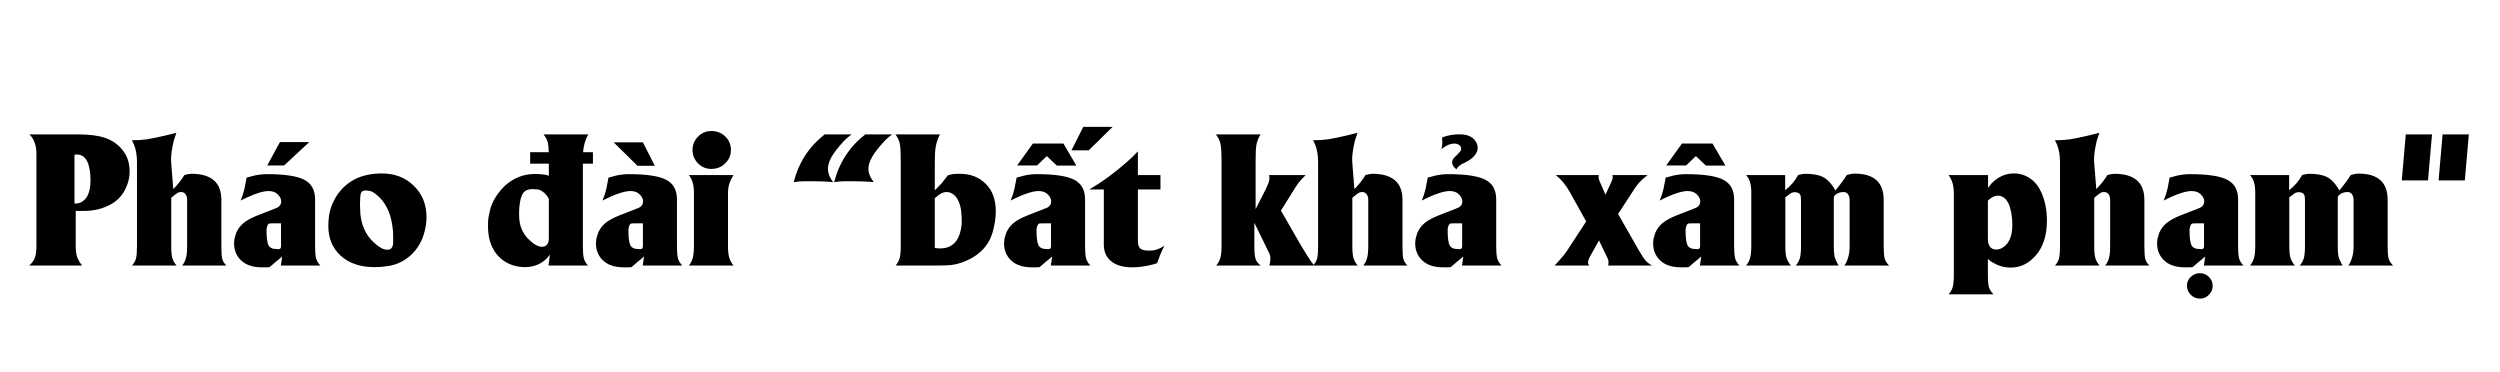<svg width="659" height="98" viewBox="0 0 659 98" fill="none" xmlns="http://www.w3.org/2000/svg">
<path d="M32.148 39.367C32.867 40.211 33.383 41.117 33.695 42.086C34.008 43.039 34.164 44.07 34.164 45.18C34.164 46.914 33.734 48.578 32.875 50.172C32.016 51.75 30.82 52.969 29.289 53.828C28.32 54.375 27.219 54.812 25.984 55.141C24.75 55.453 23.383 55.609 21.883 55.609H20.453L19.961 55.562V64.867C19.961 65.82 20.031 66.602 20.172 67.211C20.328 67.82 20.609 68.461 21.016 69.133L21.648 70H7.68C8.414 69.359 8.914 68.688 9.18 67.984C9.461 67.281 9.602 66.242 9.602 64.867V40.422C9.602 38.344 8.992 36.68 7.773 35.43H20.641C23.609 35.43 25.984 35.742 27.766 36.367C29.547 36.992 31.008 37.992 32.148 39.367ZM23.617 44.664C23.195 42.039 22.062 40.727 20.219 40.727C19.953 40.727 19.758 40.742 19.633 40.773V53.641C20.82 53.734 21.82 53.273 22.633 52.258C23.445 51.227 23.852 49.656 23.852 47.547C23.852 47.125 23.836 46.664 23.805 46.164C23.773 45.664 23.711 45.164 23.617 44.664ZM59.688 70H48.016C48.5 69.391 48.836 68.727 49.023 68.008C49.227 67.289 49.328 66.242 49.328 64.867V52.68C49.328 52.039 49.18 51.539 48.883 51.18C48.602 50.805 48.219 50.617 47.734 50.617C47.516 50.617 47.258 50.664 46.961 50.758L46.586 50.992L45.859 51.531L45.133 52.141V64.867C45.133 66.242 45.227 67.281 45.414 67.984C45.617 68.688 45.992 69.359 46.539 70H34.773C35.32 69.422 35.68 68.797 35.852 68.125C36.023 67.453 36.109 66.367 36.109 64.867V42.742C36.109 40.945 35.844 39.391 35.312 38.078L34.773 36.977C36.242 36.977 37.57 36.891 38.758 36.719C39.945 36.531 41.547 36.203 43.562 35.734L46.492 35.008L45.812 37.07C45.328 39.086 45.086 40.734 45.086 42.016C45.086 42.469 45.102 42.789 45.133 42.977L45.672 49.844C46.828 48.688 47.805 47.453 48.602 46.141C49.336 45.922 49.961 45.812 50.477 45.812C53.07 45.812 55.031 46.383 56.359 47.523C57.688 48.648 58.352 50.383 58.352 52.727V64.914C58.352 66.508 58.43 67.617 58.586 68.242C58.742 68.867 59.109 69.453 59.688 70ZM81.531 37.445L74.898 43.609H70.445L73.797 37.445H81.531ZM84.461 70H74.031L74.383 67.609L73.516 68.359L72.602 69.086L71.828 69.766L71.055 70.422C70.93 70.453 70.695 70.469 70.352 70.469C70.023 70.469 69.766 70.469 69.578 70.469C69.359 70.469 69.18 70.469 69.039 70.469C66.711 70.469 64.906 69.883 63.625 68.711C62.344 67.523 61.703 66 61.703 64.141C61.703 63.734 61.75 63.289 61.844 62.805L62.242 61.445C62.68 60.398 63.328 59.516 64.188 58.797C65.062 58.078 66.312 57.398 67.938 56.758L71.312 55.445L71.453 55.398L73.07 54.742C73.773 54.383 74.125 53.836 74.125 53.102C74.125 52.461 73.828 51.844 73.234 51.25C72.656 50.656 71.852 50.359 70.82 50.359C70.148 50.359 69.336 50.5 68.383 50.781C67.445 51.047 66.391 51.453 65.219 52L64.094 52.539L63.438 52.867C63.875 51.805 64.211 50.766 64.445 49.75L65.008 46.82C65.914 46.555 66.586 46.375 67.023 46.281C68.18 46.031 69.289 45.906 70.352 45.906C75.023 45.906 78.305 46.398 80.195 47.383C82.102 48.352 83.055 50.086 83.055 52.586V64.867C83.055 66.336 83.141 67.406 83.312 68.078C83.5 68.75 83.883 69.391 84.461 70ZM74.078 64.914V58.867H71.828C71.422 58.867 71.148 58.883 71.008 58.914C70.727 58.977 70.523 59.266 70.398 59.781C70.305 59.969 70.258 60.242 70.258 60.602C70.258 62.586 70.422 63.922 70.75 64.609C71.094 65.297 71.789 65.641 72.836 65.641C73.133 65.672 73.328 65.688 73.422 65.688C73.859 65.688 74.078 65.43 74.078 64.914ZM111.93 60.977C111.32 63.477 110.133 65.547 108.367 67.188C106.617 68.812 104.578 69.797 102.25 70.141C101.031 70.328 99.875 70.422 98.781 70.422C95.047 70.422 92.07 69.43 89.852 67.445C87.648 65.461 86.547 62.844 86.547 59.594C86.547 58.109 86.695 56.766 86.992 55.562C87.305 54.344 87.828 53.125 88.562 51.906C91.125 47.781 95.156 45.719 100.656 45.719C104.047 45.719 106.852 46.797 109.07 48.953C111.305 51.109 112.422 53.883 112.422 57.273C112.422 58.492 112.258 59.727 111.93 60.977ZM103.633 64.281V62.031L103.586 60.836C103.398 58.852 103.023 57.164 102.461 55.773C101.898 54.383 101.156 53.203 100.234 52.234C99.109 51.125 98.281 50.516 97.75 50.406C97.219 50.281 96.875 50.219 96.719 50.219C96.5 50.219 96.359 50.219 96.297 50.219C95.719 50.219 95.336 50.445 95.148 50.898C94.977 51.352 94.891 52.391 94.891 54.016L94.938 55.117C94.938 57.008 95.289 58.75 95.992 60.344C96.602 61.75 97.453 62.938 98.547 63.906C99.031 64.359 99.469 64.719 99.859 64.984C100.266 65.25 100.641 65.461 100.984 65.617C101.344 65.758 101.734 65.828 102.156 65.828C102.984 65.828 103.477 65.312 103.633 64.281ZM144.672 62.711V52.422C144.422 51.891 144.055 51.398 143.57 50.945C142.93 50.336 142.32 50 141.742 49.938C141.164 49.875 140.703 49.844 140.359 49.844C139.234 49.844 138.414 50.195 137.898 50.898C137.398 51.602 137.062 52.852 136.891 54.648C136.859 54.898 136.844 55.25 136.844 55.703C136.844 56.141 136.844 56.477 136.844 56.711C136.844 58.117 137.062 59.336 137.5 60.367C137.938 61.383 138.516 62.25 139.234 62.969C139.953 63.688 140.617 64.219 141.227 64.562C141.836 64.891 142.375 65.055 142.844 65.055C143.656 65.055 144.219 64.672 144.531 63.906C144.625 63.656 144.672 63.258 144.672 62.711ZM144.648 40.117C144.617 38.977 144.547 38.164 144.438 37.68C144.281 36.992 143.898 36.242 143.289 35.43H155.055C154.57 36.336 154.219 37.25 154 38.172C153.859 38.75 153.758 39.398 153.695 40.117H156.297V43.141H153.648V64.867C153.648 66.367 153.734 67.453 153.906 68.125C154.094 68.797 154.461 69.422 155.008 70H144.578L144.953 67.117C143.359 69.32 141.141 70.422 138.297 70.422C137.328 70.422 136.273 70.25 135.133 69.906C133.117 69.234 131.531 68.016 130.375 66.25C129.219 64.469 128.641 62.281 128.641 59.688C128.641 58.75 128.664 58.086 128.711 57.695C128.758 57.289 128.867 56.719 129.039 55.984C129.32 54.516 129.859 53.172 130.656 51.953C131.938 49.938 133.453 48.422 135.203 47.406C136.969 46.375 138.93 45.859 141.086 45.859C142.102 45.859 142.945 45.922 143.617 46.047L144.109 46.141L144.672 46.328V43.141H139.75V40.117H144.648ZM172.609 43.703H168.039L161.758 37.516H169.469L172.609 43.703ZM179.852 70H169.422L169.773 67.609L168.906 68.359L167.992 69.086L167.219 69.766L166.445 70.422C166.32 70.453 166.086 70.469 165.742 70.469C165.414 70.469 165.156 70.469 164.969 70.469C164.75 70.469 164.57 70.469 164.43 70.469C162.102 70.469 160.297 69.883 159.016 68.711C157.734 67.523 157.094 66 157.094 64.141C157.094 63.734 157.141 63.289 157.234 62.805L157.633 61.445C158.07 60.398 158.719 59.516 159.578 58.797C160.453 58.078 161.703 57.398 163.328 56.758L166.703 55.445L166.844 55.398L168.461 54.742C169.164 54.383 169.516 53.836 169.516 53.102C169.516 52.461 169.219 51.844 168.625 51.25C168.047 50.656 167.242 50.359 166.211 50.359C165.539 50.359 164.727 50.5 163.773 50.781C162.836 51.047 161.781 51.453 160.609 52L159.484 52.539L158.828 52.867C159.266 51.805 159.602 50.766 159.836 49.75L160.398 46.82C161.305 46.555 161.977 46.375 162.414 46.281C163.57 46.031 164.68 45.906 165.742 45.906C170.414 45.906 173.695 46.398 175.586 47.383C177.492 48.352 178.445 50.086 178.445 52.586V64.867C178.445 66.336 178.531 67.406 178.703 68.078C178.891 68.75 179.273 69.391 179.852 70ZM169.469 64.914V58.867H167.219C166.812 58.867 166.539 58.883 166.398 58.914C166.117 58.977 165.914 59.266 165.789 59.781C165.695 59.969 165.648 60.242 165.648 60.602C165.648 62.586 165.812 63.922 166.141 64.609C166.484 65.297 167.18 65.641 168.227 65.641C168.523 65.672 168.719 65.688 168.812 65.688C169.25 65.688 169.469 65.43 169.469 64.914ZM191.148 43.07C190.18 44.039 188.961 44.523 187.492 44.523C186.117 44.523 184.945 44.031 183.977 43.047C183.023 42.047 182.547 40.875 182.547 39.531C182.547 38.188 183.023 37.023 183.977 36.039C184.945 35.039 186.117 34.539 187.492 34.539C188.961 34.539 190.188 35.016 191.172 35.969C192.172 36.922 192.672 38.109 192.672 39.531C192.672 40.938 192.164 42.117 191.148 43.07ZM193.352 70H181.586C182.07 69.422 182.414 68.734 182.617 67.938C182.82 67.141 182.922 66.102 182.922 64.82V50.711C182.922 48.789 182.477 47.266 181.586 46.141H193.352L193 46.727C192.266 48.008 191.898 49.336 191.898 50.711V64.867C191.898 66.148 192.008 67.164 192.227 67.914C192.461 68.664 192.836 69.359 193.352 70ZM235.188 35.43C234.422 35.945 233.734 36.539 233.125 37.211C231.656 38.789 230.586 40.164 229.914 41.336C229.242 42.492 228.906 43.555 228.906 44.523C228.906 45.414 229.211 46.336 229.82 47.289L230.336 48.016C229.57 47.922 228.602 47.859 227.43 47.828C226.258 47.797 225.594 47.781 225.438 47.781H222.461C221.695 47.781 220.836 47.859 219.883 48.016C221.227 42.828 223.961 38.633 228.086 35.43H235.188ZM224.477 35.43C224.102 35.727 223.75 36.008 223.422 36.273C223.109 36.523 222.773 36.836 222.414 37.211C220.914 38.852 219.844 40.234 219.203 41.359C218.562 42.469 218.242 43.523 218.242 44.523C218.242 45.445 218.531 46.367 219.109 47.289L219.625 48.016C218.859 47.922 217.891 47.859 216.719 47.828C215.562 47.797 214.906 47.781 214.75 47.781H211.773C211.023 47.781 210.172 47.859 209.219 48.016C210.5 42.891 213.219 38.695 217.375 35.43H224.477ZM261.648 61.258C260.523 65.07 257.75 67.742 253.328 69.273C252.469 69.57 251.609 69.766 250.75 69.859C249.906 69.953 248.398 70 246.227 70H236.102C236.617 69.359 236.969 68.695 237.156 68.008C237.344 67.32 237.438 66.273 237.438 64.867V42.742C237.438 40.367 237.359 38.766 237.203 37.938C237.047 37.109 236.664 36.273 236.055 35.43H247.773L247.469 36.062C247.094 36.859 246.82 37.742 246.648 38.711C246.492 39.664 246.414 40.992 246.414 42.695V50.172L248.195 48.344L249.883 46.188C250.258 46.094 250.586 46.016 250.867 45.953C251.164 45.891 251.43 45.859 251.664 45.859C251.914 45.828 252.164 45.812 252.414 45.812C252.68 45.812 252.875 45.812 253 45.812C255.812 45.812 258.094 46.695 259.844 48.461C261.609 50.211 262.492 52.641 262.492 55.75C262.492 57.406 262.211 59.242 261.648 61.258ZM253.516 58.82C253.516 57.508 253.461 56.414 253.352 55.539C253.242 54.648 253.016 53.82 252.672 53.055C252.344 52.289 251.898 51.695 251.336 51.273C250.773 50.836 250.172 50.617 249.531 50.617C248.859 50.617 248.211 50.852 247.586 51.32L247.141 51.625L246.766 51.953L246.414 52.234V65.336L246.906 65.43C247.125 65.461 247.328 65.477 247.516 65.477C247.688 65.477 247.805 65.477 247.867 65.477C249.523 65.477 250.828 64.938 251.781 63.859C252.75 62.766 253.328 61.086 253.516 58.82ZM283.727 43.656H278.594L275.945 41.148L273.367 43.609H268.117L272.266 37.844H280.328L283.727 43.656ZM287.43 70H277L277.352 67.609L276.484 68.359L275.57 69.086L274.797 69.766L274.023 70.422C273.898 70.453 273.664 70.469 273.32 70.469C272.992 70.469 272.734 70.469 272.547 70.469C272.328 70.469 272.148 70.469 272.008 70.469C269.68 70.469 267.875 69.883 266.594 68.711C265.312 67.523 264.672 66 264.672 64.141C264.672 63.734 264.719 63.289 264.812 62.805L265.211 61.445C265.648 60.398 266.297 59.516 267.156 58.797C268.031 58.078 269.281 57.398 270.906 56.758L274.281 55.445L274.422 55.398L276.039 54.742C276.742 54.383 277.094 53.836 277.094 53.102C277.094 52.461 276.797 51.844 276.203 51.25C275.625 50.656 274.82 50.359 273.789 50.359C273.117 50.359 272.305 50.5 271.352 50.781C270.414 51.047 269.359 51.453 268.188 52L267.062 52.539L266.406 52.867C266.844 51.805 267.18 50.766 267.414 49.75L267.977 46.82C268.883 46.555 269.555 46.375 269.992 46.281C271.148 46.031 272.258 45.906 273.32 45.906C277.992 45.906 281.273 46.398 283.164 47.383C285.07 48.352 286.023 50.086 286.023 52.586V64.867C286.023 66.336 286.109 67.406 286.281 68.078C286.469 68.75 286.852 69.391 287.43 70ZM277.047 64.914V58.867H274.797C274.391 58.867 274.117 58.883 273.977 58.914C273.695 58.977 273.492 59.266 273.367 59.781C273.273 59.969 273.227 60.242 273.227 60.602C273.227 62.586 273.391 63.922 273.719 64.609C274.062 65.297 274.758 65.641 275.805 65.641C276.102 65.672 276.297 65.688 276.391 65.688C276.828 65.688 277.047 65.43 277.047 64.914ZM285.555 33.438H293.289L286.984 39.625H282.438L285.555 33.438ZM306.953 64.773L306.367 65.922C305.898 66.938 305.453 68.086 305.031 69.367L303.883 69.719C302.82 70 301.828 70.195 300.906 70.305C300 70.414 299.211 70.469 298.539 70.469C296.086 70.469 294.211 69.938 292.914 68.875C291.617 67.797 290.969 66.352 290.969 64.539V49.938H287.125C290.547 47.953 293.875 45.523 297.109 42.648C297.688 42.133 298.164 41.695 298.539 41.336C298.742 41.148 299.211 40.672 299.945 39.906V46.141H305.898V49.938H299.945V63.367C299.945 64.398 300.148 65.109 300.555 65.5C300.977 65.875 301.766 66.062 302.922 66.062C303.438 66.062 303.891 66.023 304.281 65.945C304.688 65.867 305.195 65.695 305.805 65.43L306.953 64.773ZM346.398 70H334.586C334.742 69.578 334.82 69.195 334.82 68.852C334.852 68.695 334.867 68.531 334.867 68.359C334.867 68.172 334.867 68.047 334.867 67.984C334.867 67.562 334.789 67.195 334.633 66.883L330.648 58.727V64.867C330.648 66.492 330.758 67.633 330.977 68.289C331.211 68.945 331.664 69.516 332.336 70H320.57C321.086 69.422 321.453 68.766 321.672 68.031C321.891 67.297 322 66.242 322 64.867V42.695C322 40.383 321.906 38.797 321.719 37.938C321.531 37.078 321.133 36.242 320.523 35.43H332.289L331.938 36.016C331.562 36.75 331.305 37.523 331.164 38.336C331.039 39.133 330.977 40.617 330.977 42.789V55.117L333.531 50.125C334.266 48.656 334.633 47.633 334.633 47.055C334.633 46.898 334.602 46.594 334.539 46.141H344.195L343.047 47.289C342.438 47.961 341.922 48.648 341.5 49.352L337.656 55.516L342.93 64.68C343.508 65.633 343.984 66.414 344.359 67.023C344.75 67.633 345.156 68.258 345.578 68.898L345.906 69.32L346.398 70ZM371.031 70H359.359C359.844 69.391 360.18 68.727 360.367 68.008C360.57 67.289 360.672 66.242 360.672 64.867V52.68C360.672 52.039 360.523 51.539 360.227 51.18C359.945 50.805 359.562 50.617 359.078 50.617C358.859 50.617 358.602 50.664 358.305 50.758L357.93 50.992L357.203 51.531L356.477 52.141V64.867C356.477 66.242 356.57 67.281 356.758 67.984C356.961 68.688 357.336 69.359 357.883 70H346.117C346.664 69.422 347.023 68.797 347.195 68.125C347.367 67.453 347.453 66.367 347.453 64.867V42.742C347.453 40.945 347.188 39.391 346.656 38.078L346.117 36.977C347.586 36.977 348.914 36.891 350.102 36.719C351.289 36.531 352.891 36.203 354.906 35.734L357.836 35.008L357.156 37.07C356.672 39.086 356.43 40.734 356.43 42.016C356.43 42.469 356.445 42.789 356.477 42.977L357.016 49.844C358.172 48.688 359.148 47.453 359.945 46.141C360.68 45.922 361.305 45.812 361.82 45.812C364.414 45.812 366.375 46.383 367.703 47.523C369.031 48.648 369.695 50.383 369.695 52.727V64.914C369.695 66.508 369.773 67.617 369.93 68.242C370.086 68.867 370.453 69.453 371.031 70ZM395.805 70H385.375L385.727 67.609L384.859 68.359L383.945 69.086L383.172 69.766L382.398 70.422C382.273 70.453 382.039 70.469 381.695 70.469C381.367 70.469 381.109 70.469 380.922 70.469C380.703 70.469 380.523 70.469 380.383 70.469C378.055 70.469 376.25 69.883 374.969 68.711C373.688 67.523 373.047 66 373.047 64.141C373.047 63.734 373.094 63.289 373.188 62.805L373.586 61.445C374.023 60.398 374.672 59.516 375.531 58.797C376.406 58.078 377.656 57.398 379.281 56.758L382.656 55.445L382.797 55.398L384.414 54.742C385.117 54.383 385.469 53.836 385.469 53.102C385.469 52.461 385.172 51.844 384.578 51.25C384 50.656 383.195 50.359 382.164 50.359C381.492 50.359 380.68 50.5 379.727 50.781C378.789 51.047 377.734 51.453 376.562 52L375.438 52.539L374.781 52.867C375.219 51.805 375.555 50.766 375.789 49.75L376.352 46.82C377.258 46.555 377.93 46.375 378.367 46.281C379.523 46.031 380.633 45.906 381.695 45.906C386.367 45.906 389.648 46.398 391.539 47.383C393.445 48.352 394.398 50.086 394.398 52.586V64.867C394.398 66.336 394.484 67.406 394.656 68.078C394.844 68.75 395.227 69.391 395.805 70ZM385.422 64.914V58.867H383.172C382.766 58.867 382.492 58.883 382.352 58.914C382.07 58.977 381.867 59.266 381.742 59.781C381.648 59.969 381.602 60.242 381.602 60.602C381.602 62.586 381.766 63.922 382.094 64.609C382.438 65.297 383.133 65.641 384.18 65.641C384.477 65.672 384.672 65.688 384.766 65.688C385.203 65.688 385.422 65.43 385.422 64.914ZM389.383 38.102C389.477 38.398 389.523 38.68 389.523 38.945C389.523 39.539 389.32 40.125 388.914 40.703C388.523 41.281 387.922 41.828 387.109 42.344C387.016 42.422 386.852 42.516 386.617 42.625C386.477 42.703 386.055 42.914 385.352 43.258C385.227 43.32 385.141 43.367 385.094 43.398C384.984 43.477 384.812 43.609 384.578 43.797C384.422 43.922 384.289 44.055 384.18 44.195C384.086 44.32 384.016 44.461 383.969 44.617C383.531 44.367 383.219 44.055 383.031 43.68C382.953 43.555 382.891 43.406 382.844 43.234C382.797 43.062 382.773 42.906 382.773 42.766C382.773 42.234 383.117 41.672 383.805 41.078L383.875 41.008L384.227 40.68C384.305 40.602 384.422 40.469 384.578 40.281C384.75 40.094 384.875 39.953 384.953 39.859C385.094 39.641 385.164 39.414 385.164 39.18C385.164 38.867 385.031 38.586 384.766 38.336C384.516 38.086 384.156 37.93 383.688 37.867C383.609 37.852 383.484 37.844 383.312 37.844C382.859 37.844 382.375 37.945 381.859 38.148C381.344 38.352 380.82 38.656 380.289 39.062L379.984 39.367C380.125 38.711 380.195 38.055 380.195 37.398C380.195 37.008 380.172 36.625 380.125 36.25C380.609 36.062 381.062 35.914 381.484 35.805C381.922 35.68 382.43 35.586 383.008 35.523C383.602 35.445 384.164 35.406 384.695 35.406C387.211 35.406 388.773 36.305 389.383 38.102ZM435.508 70H423.883L423.977 69.625C424.07 69.047 423.977 68.484 423.695 67.938L421.492 63.367L419.031 67.797C418.75 68.344 418.609 68.773 418.609 69.086C418.609 69.445 418.719 69.75 418.938 70H409.773L410.148 69.625L410.922 68.758C411.469 68.148 411.906 67.641 412.234 67.234C412.578 66.812 412.844 66.453 413.031 66.156L418.117 58.375L413.711 50.453C412.68 48.672 411.477 47.234 410.102 46.141H421.445L421.398 46.375C421.367 46.578 421.367 46.789 421.398 47.008C421.43 47.195 421.555 47.531 421.773 48.016L423.203 51.32L424.562 48.391C424.938 47.594 425.125 47.039 425.125 46.727C425.125 46.664 425.094 46.469 425.031 46.141H434.312L433.586 46.727C432.461 47.648 431.562 48.641 430.891 49.703L426.531 56.406L432.039 66.062C432.805 67.375 433.406 68.273 433.844 68.758C434.281 69.227 434.836 69.641 435.508 70ZM454.82 43.656H449.688L447.039 41.148L444.461 43.609H439.211L443.359 37.844H451.422L454.82 43.656ZM458.523 70H448.094L448.445 67.609L447.578 68.359L446.664 69.086L445.891 69.766L445.117 70.422C444.992 70.453 444.758 70.469 444.414 70.469C444.086 70.469 443.828 70.469 443.641 70.469C443.422 70.469 443.242 70.469 443.102 70.469C440.773 70.469 438.969 69.883 437.688 68.711C436.406 67.523 435.766 66 435.766 64.141C435.766 63.734 435.812 63.289 435.906 62.805L436.305 61.445C436.742 60.398 437.391 59.516 438.25 58.797C439.125 58.078 440.375 57.398 442 56.758L445.375 55.445L445.516 55.398L447.133 54.742C447.836 54.383 448.188 53.836 448.188 53.102C448.188 52.461 447.891 51.844 447.297 51.25C446.719 50.656 445.914 50.359 444.883 50.359C444.211 50.359 443.398 50.5 442.445 50.781C441.508 51.047 440.453 51.453 439.281 52L438.156 52.539L437.5 52.867C437.938 51.805 438.273 50.766 438.508 49.75L439.07 46.82C439.977 46.555 440.648 46.375 441.086 46.281C442.242 46.031 443.352 45.906 444.414 45.906C449.086 45.906 452.367 46.398 454.258 47.383C456.164 48.352 457.117 50.086 457.117 52.586V64.867C457.117 66.336 457.203 67.406 457.375 68.078C457.562 68.75 457.945 69.391 458.523 70ZM448.141 64.914V58.867H445.891C445.484 58.867 445.211 58.883 445.07 58.914C444.789 58.977 444.586 59.266 444.461 59.781C444.367 59.969 444.32 60.242 444.32 60.602C444.32 62.586 444.484 63.922 444.812 64.609C445.156 65.297 445.852 65.641 446.898 65.641C447.195 65.672 447.391 65.688 447.484 65.688C447.922 65.688 448.141 65.43 448.141 64.914ZM497.992 70H486.18C487.102 68.688 487.562 66.977 487.562 64.867V52.68L487.516 52.188C487.328 51.141 486.789 50.617 485.898 50.617C485.695 50.617 485.469 50.641 485.219 50.688C484.969 50.734 484.742 50.805 484.539 50.898C483.773 51.242 483.391 51.656 483.391 52.141V64.82C483.391 66.07 483.453 66.992 483.578 67.586C483.719 68.164 483.977 68.789 484.352 69.461L484.68 70H473.359C473.906 69.359 474.273 68.695 474.461 68.008C474.648 67.32 474.742 66.273 474.742 64.867V52.68L474.695 51.906C474.602 51.078 474.062 50.664 473.078 50.664C472.75 50.664 472.461 50.727 472.211 50.852L471.977 50.992L471.438 51.414L470.617 52V64.867C470.617 66.055 470.688 66.969 470.828 67.609C470.984 68.25 471.266 68.867 471.672 69.461L472.07 70H460.258C460.773 69.391 461.133 68.703 461.336 67.938C461.539 67.172 461.641 66.148 461.641 64.867V50.664C461.641 48.617 461.18 47.109 460.258 46.141H470.57V50.125C471.977 49.078 473.117 47.75 473.992 46.141C474.789 45.922 475.398 45.812 475.82 45.812C477.727 45.812 479.219 46.055 480.297 46.539C481.375 47.008 482.391 47.961 483.344 49.398L483.789 50.219C484.93 48.875 485.938 47.516 486.812 46.141C487.578 45.891 488.266 45.766 488.875 45.766C493.984 45.766 496.539 48.07 496.539 52.68V64.914C496.539 66.445 496.625 67.531 496.797 68.172C496.984 68.812 497.383 69.422 497.992 70ZM539.57 58.141C539.57 61.922 538.633 64.938 536.758 67.188C534.883 69.422 532.633 70.539 530.008 70.539C528.727 70.539 527.516 70.281 526.375 69.766C525.891 69.531 525.484 69.32 525.156 69.133C524.844 68.945 524.461 68.656 524.008 68.266V72.344C524.008 73.953 524.102 75.078 524.289 75.719C524.492 76.359 524.898 76.984 525.508 77.594H513.648C514.195 76.984 514.562 76.328 514.75 75.625C514.938 74.922 515.031 73.828 515.031 72.344V50.711C515.031 49.164 514.695 47.836 514.023 46.727L513.648 46.141H524.055V49.516L525.016 48.297C526.719 46.578 528.672 45.719 530.875 45.719C532.422 45.719 533.828 46.148 535.094 47.008C536.375 47.867 537.367 49.086 538.07 50.664C539.07 52.867 539.57 55.359 539.57 58.141ZM530.172 56.031L529.773 54.484C529.461 53.531 529.039 52.812 528.508 52.328C527.977 51.828 527.359 51.578 526.656 51.578C526.047 51.578 525.422 51.797 524.781 52.234L524.008 52.867V63.133L524.102 64C524.367 65.188 525.094 65.781 526.281 65.781C526.75 65.781 527.258 65.633 527.805 65.336C528.633 64.867 529.281 64.133 529.75 63.133C530.219 62.117 530.453 60.805 530.453 59.195C530.453 58.242 530.359 57.188 530.172 56.031ZM566.594 70H554.922C555.406 69.391 555.742 68.727 555.93 68.008C556.133 67.289 556.234 66.242 556.234 64.867V52.68C556.234 52.039 556.086 51.539 555.789 51.18C555.508 50.805 555.125 50.617 554.641 50.617C554.422 50.617 554.164 50.664 553.867 50.758L553.492 50.992L552.766 51.531L552.039 52.141V64.867C552.039 66.242 552.133 67.281 552.32 67.984C552.523 68.688 552.898 69.359 553.445 70H541.68C542.227 69.422 542.586 68.797 542.758 68.125C542.93 67.453 543.016 66.367 543.016 64.867V42.742C543.016 40.945 542.75 39.391 542.219 38.078L541.68 36.977C543.148 36.977 544.477 36.891 545.664 36.719C546.852 36.531 548.453 36.203 550.469 35.734L553.398 35.008L552.719 37.07C552.234 39.086 551.992 40.734 551.992 42.016C551.992 42.469 552.008 42.789 552.039 42.977L552.578 49.844C553.734 48.688 554.711 47.453 555.508 46.141C556.242 45.922 556.867 45.812 557.383 45.812C559.977 45.812 561.938 46.383 563.266 47.523C564.594 48.648 565.258 50.383 565.258 52.727V64.914C565.258 66.508 565.336 67.617 565.492 68.242C565.648 68.867 566.016 69.453 566.594 70ZM591.367 70H580.938L581.289 67.609L580.422 68.359L579.508 69.086L578.734 69.766L577.961 70.422C577.836 70.453 577.602 70.469 577.258 70.469C576.93 70.469 576.672 70.469 576.484 70.469C576.266 70.469 576.086 70.469 575.945 70.469C573.617 70.469 571.812 69.883 570.531 68.711C569.25 67.523 568.609 66 568.609 64.141C568.609 63.734 568.656 63.289 568.75 62.805L569.148 61.445C569.586 60.398 570.234 59.516 571.094 58.797C571.969 58.078 573.219 57.398 574.844 56.758L578.219 55.445L578.359 55.398L579.977 54.742C580.68 54.383 581.031 53.836 581.031 53.102C581.031 52.461 580.734 51.844 580.141 51.25C579.562 50.656 578.758 50.359 577.727 50.359C577.055 50.359 576.242 50.5 575.289 50.781C574.352 51.047 573.297 51.453 572.125 52L571 52.539L570.344 52.867C570.781 51.805 571.117 50.766 571.352 49.75L571.914 46.82C572.82 46.555 573.492 46.375 573.93 46.281C575.086 46.031 576.195 45.906 577.258 45.906C581.93 45.906 585.211 46.398 587.102 47.383C589.008 48.352 589.961 50.086 589.961 52.586V64.867C589.961 66.336 590.047 67.406 590.219 68.078C590.406 68.75 590.789 69.391 591.367 70ZM580.984 64.914V58.867H578.734C578.328 58.867 578.055 58.883 577.914 58.914C577.633 58.977 577.43 59.266 577.305 59.781C577.211 59.969 577.164 60.242 577.164 60.602C577.164 62.586 577.328 63.922 577.656 64.609C578 65.297 578.695 65.641 579.742 65.641C580.039 65.672 580.234 65.688 580.328 65.688C580.766 65.688 580.984 65.43 580.984 64.914ZM582.297 77.664C581.656 78.367 580.867 78.719 579.93 78.719C578.977 78.719 578.164 78.383 577.492 77.711C576.82 77.039 576.484 76.227 576.484 75.273C576.484 74.383 576.82 73.617 577.492 72.977C578.164 72.336 578.961 72.016 579.883 72.016C580.82 72.016 581.617 72.344 582.273 73C582.93 73.656 583.258 74.445 583.258 75.367C583.258 76.258 582.938 77.023 582.297 77.664ZM630.836 70H619.023C619.945 68.688 620.406 66.977 620.406 64.867V52.68L620.359 52.188C620.172 51.141 619.633 50.617 618.742 50.617C618.539 50.617 618.312 50.641 618.062 50.688C617.812 50.734 617.586 50.805 617.383 50.898C616.617 51.242 616.234 51.656 616.234 52.141V64.82C616.234 66.07 616.297 66.992 616.422 67.586C616.562 68.164 616.82 68.789 617.195 69.461L617.523 70H606.203C606.75 69.359 607.117 68.695 607.305 68.008C607.492 67.32 607.586 66.273 607.586 64.867V52.68L607.539 51.906C607.445 51.078 606.906 50.664 605.922 50.664C605.594 50.664 605.305 50.727 605.055 50.852L604.82 50.992L604.281 51.414L603.461 52V64.867C603.461 66.055 603.531 66.969 603.672 67.609C603.828 68.25 604.109 68.867 604.516 69.461L604.914 70H593.102C593.617 69.391 593.977 68.703 594.18 67.938C594.383 67.172 594.484 66.148 594.484 64.867V50.664C594.484 48.617 594.023 47.109 593.102 46.141H603.414V50.125C604.82 49.078 605.961 47.75 606.836 46.141C607.633 45.922 608.242 45.812 608.664 45.812C610.57 45.812 612.062 46.055 613.141 46.539C614.219 47.008 615.234 47.961 616.188 49.398L616.633 50.219C617.773 48.875 618.781 47.516 619.656 46.141C620.422 45.891 621.109 45.766 621.719 45.766C626.828 45.766 629.383 48.07 629.383 52.68V64.914C629.383 66.445 629.469 67.531 629.641 68.172C629.828 68.812 630.227 69.422 630.836 70ZM650.781 35.43L649.727 47.547H642.812L643.867 35.43H650.781ZM641.078 35.43L640.023 47.547H633.109L634.164 35.43H641.078Z" fill="black"/>
</svg>
